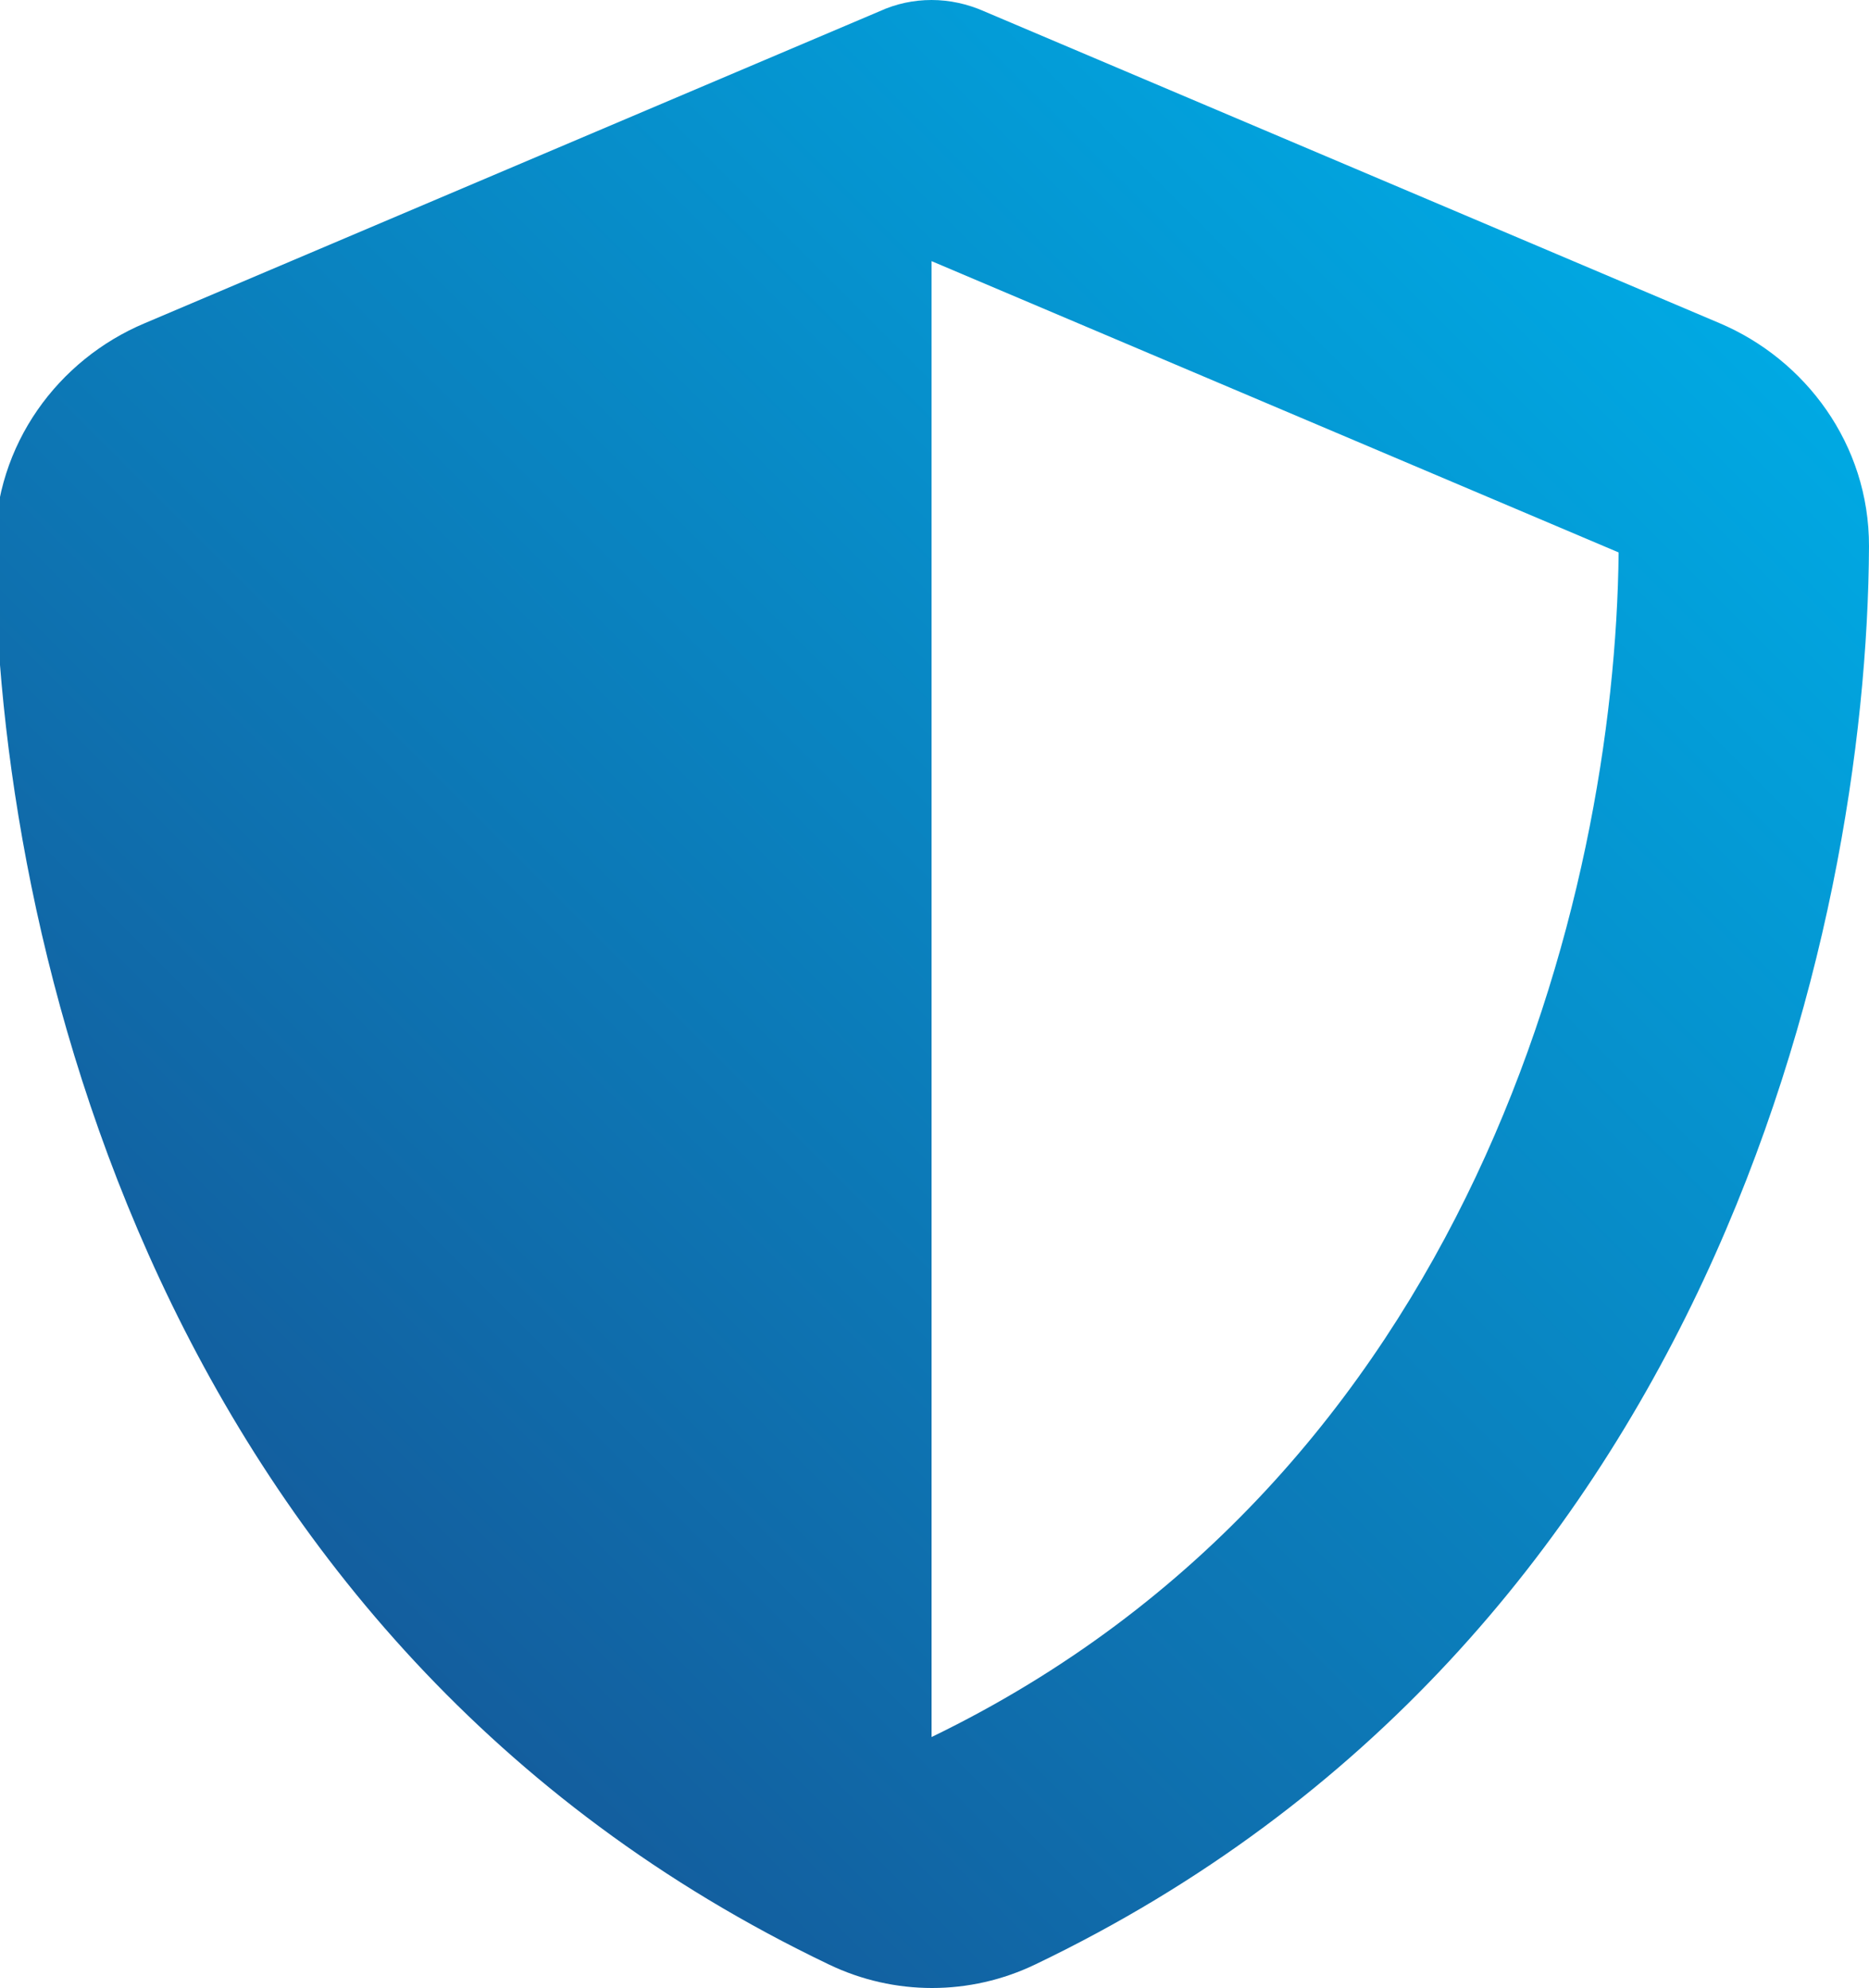 <?xml version="1.0" encoding="UTF-8"?>
<svg xmlns="http://www.w3.org/2000/svg" xmlns:xlink="http://www.w3.org/1999/xlink" id="Calque_1" version="1.1" viewBox="0 0 799.5 850.4">
  <defs>
    <style>
      .st0 {
        fill: url(#Dégradé_sans_nom_29);
      }
    </style>
    <linearGradient id="Dégradé_sans_nom_29" data-name="Dégradé sans nom 29" x1="113.1" y1="647" x2="684.1" y2="75.9" gradientUnits="userSpaceOnUse">
      <stop offset="0" stop-color="#135e9e"></stop>
      <stop offset="1" stop-color="#00a9e3"></stop>
    </linearGradient>
  </defs>
  <path class="st0" d="M398.5,0c7.7,0,15.4,1.7,22.4,4.8l314.6,133.4c36.7,15.5,64.1,51.8,64,95.5-.8,165.7-69,468.8-356.7,606.6-27.9,13.4-60.3,13.4-88.2,0C66.6,702.6-1.3,399.5-2.2,233.8c0-43.8,27.2-80,64-95.5L376.3,4.8c7-3.2,14.5-4.8,22.2-4.8ZM398.5,111.6v631.4c230.5-111.6,292.4-358.7,293.9-506.7l-293.9-124.6h0v-.2Z"></path>
</svg>
